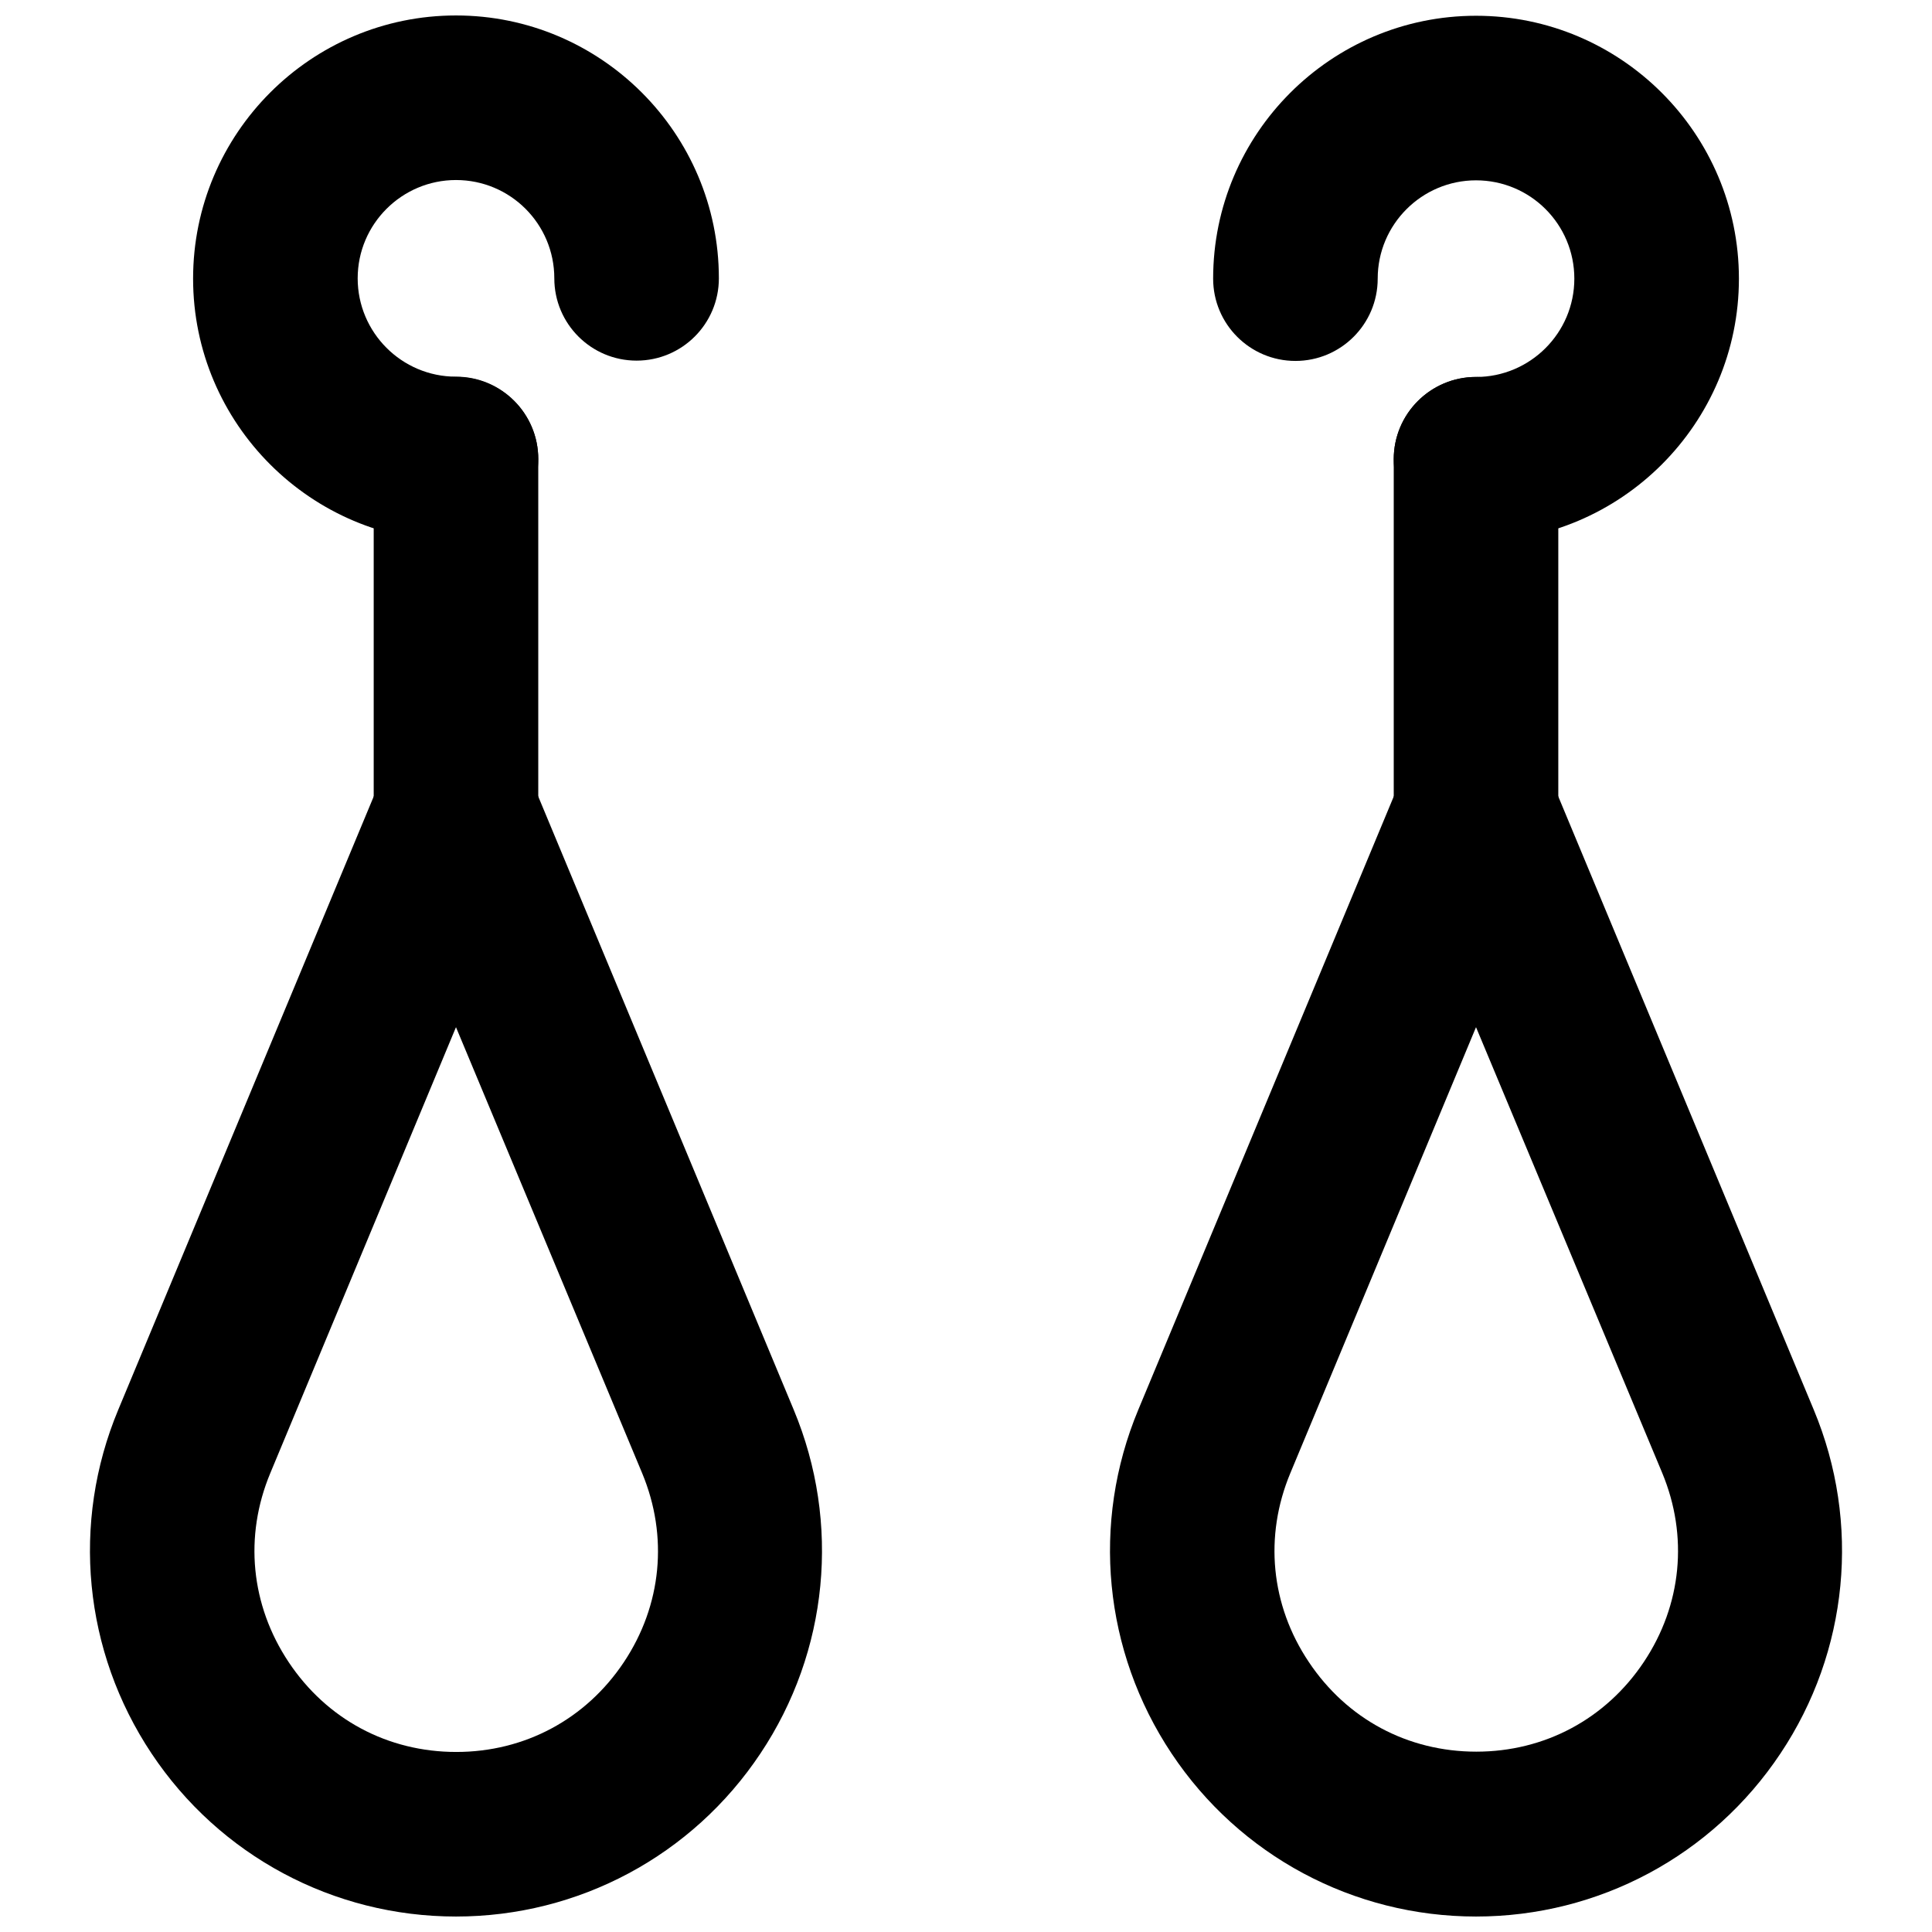 <?xml version="1.0" encoding="UTF-8"?>
<!-- Uploaded to: SVG Repo, www.svgrepo.com, Generator: SVG Repo Mixer Tools -->
<svg width="800px" height="800px" version="1.1" viewBox="144 144 512 512" xmlns="http://www.w3.org/2000/svg">
 <defs>
  <clipPath id="d">
   <path d="m438 337h195v314.9h-195z"/>
  </clipPath>
  <clipPath id="c">
   <path d="m465 148.09h140v139.91h-140z"/>
  </clipPath>
  <clipPath id="b">
   <path d="m167 337h195v314.9h-195z"/>
  </clipPath>
  <clipPath id="a">
   <path d="m195 148.09h140v139.91h-140z"/>
  </clipPath>
 </defs>
 <g clip-path="url(#d)">
  <path d="m535.16 651.9c-32.512 0-62.66-16.137-80.688-43.219-18.027-27.078-21.332-61.086-8.816-91.078l69.352-166.49c3.387-8.109 11.336-13.461 20.152-13.461s16.766 5.273 20.152 13.461l69.352 166.49c12.516 29.992 9.211 64.078-8.816 91.078-18.023 27.082-48.176 43.219-80.688 43.219zm0-235.69-49.199 118.16c-7.008 16.766-5.195 35.031 4.879 50.066 10.078 15.113 26.215 23.773 44.398 23.773 18.105 0 34.32-8.66 44.398-23.773 10.078-15.113 11.809-33.379 4.879-50.066z"/>
 </g>
 <path d="m535.16 381.34c-12.043 0-21.805-9.762-21.805-21.805v-93.836c0-12.043 9.762-21.805 21.805-21.805 12.043 0 21.805 9.762 21.805 21.805v93.836c0 12.043-9.758 21.805-21.805 21.805z"/>
 <g clip-path="url(#c)">
  <path d="m535.16 287.51c-12.043 0-21.805-9.762-21.805-21.805s9.762-21.805 21.805-21.805c14.328 0 26.055-11.652 26.055-26.055 0-14.406-11.652-26.055-26.055-26.055-14.328 0-26.055 11.652-26.055 26.055 0 12.043-9.762 21.805-21.805 21.805s-21.805-9.762-21.805-21.805c0-38.414 31.25-69.668 69.668-69.668 38.414 0 69.668 31.25 69.668 69.668-0.004 38.41-31.254 69.664-69.672 69.664z"/>
 </g>
 <g clip-path="url(#b)">
  <path d="m264.84 651.9c-32.512 0-62.66-16.137-80.688-43.219-18.027-27.078-21.332-61.086-8.816-91.078l69.352-166.49c3.387-8.109 11.336-13.461 20.152-13.461 8.816 0 16.766 5.273 20.152 13.461l69.352 166.49c12.516 29.992 9.211 64.078-8.816 91.078-18.027 27.082-48.176 43.219-80.688 43.219zm0-235.69-49.199 118.16c-7.008 16.766-5.195 35.031 4.879 50.145 10.078 15.113 26.215 23.773 44.398 23.773 18.105 0 34.32-8.66 44.398-23.773s11.809-33.379 4.879-50.066z"/>
 </g>
 <path d="m264.84 381.34c-12.043 0-21.805-9.762-21.805-21.805v-93.836c0-12.043 9.762-21.805 21.805-21.805 12.043 0 21.805 9.762 21.805 21.805v93.836c0 12.043-9.762 21.805-21.805 21.805z"/>
 <g clip-path="url(#a)">
  <path d="m264.84 287.51c-38.414 0-69.668-31.25-69.668-69.668 0-38.496 31.254-69.746 69.668-69.746 38.414 0 69.668 31.25 69.668 69.668 0 12.043-9.762 21.805-21.805 21.805s-21.805-9.762-21.805-21.805c0-14.406-11.652-26.055-26.055-26.055-14.328 0-26.055 11.652-26.055 26.055 0 14.328 11.652 26.055 26.055 26.055 12.043 0 21.805 9.762 21.805 21.805-0.004 12.047-9.766 21.887-21.809 21.887z"/>
 </g>
</svg>